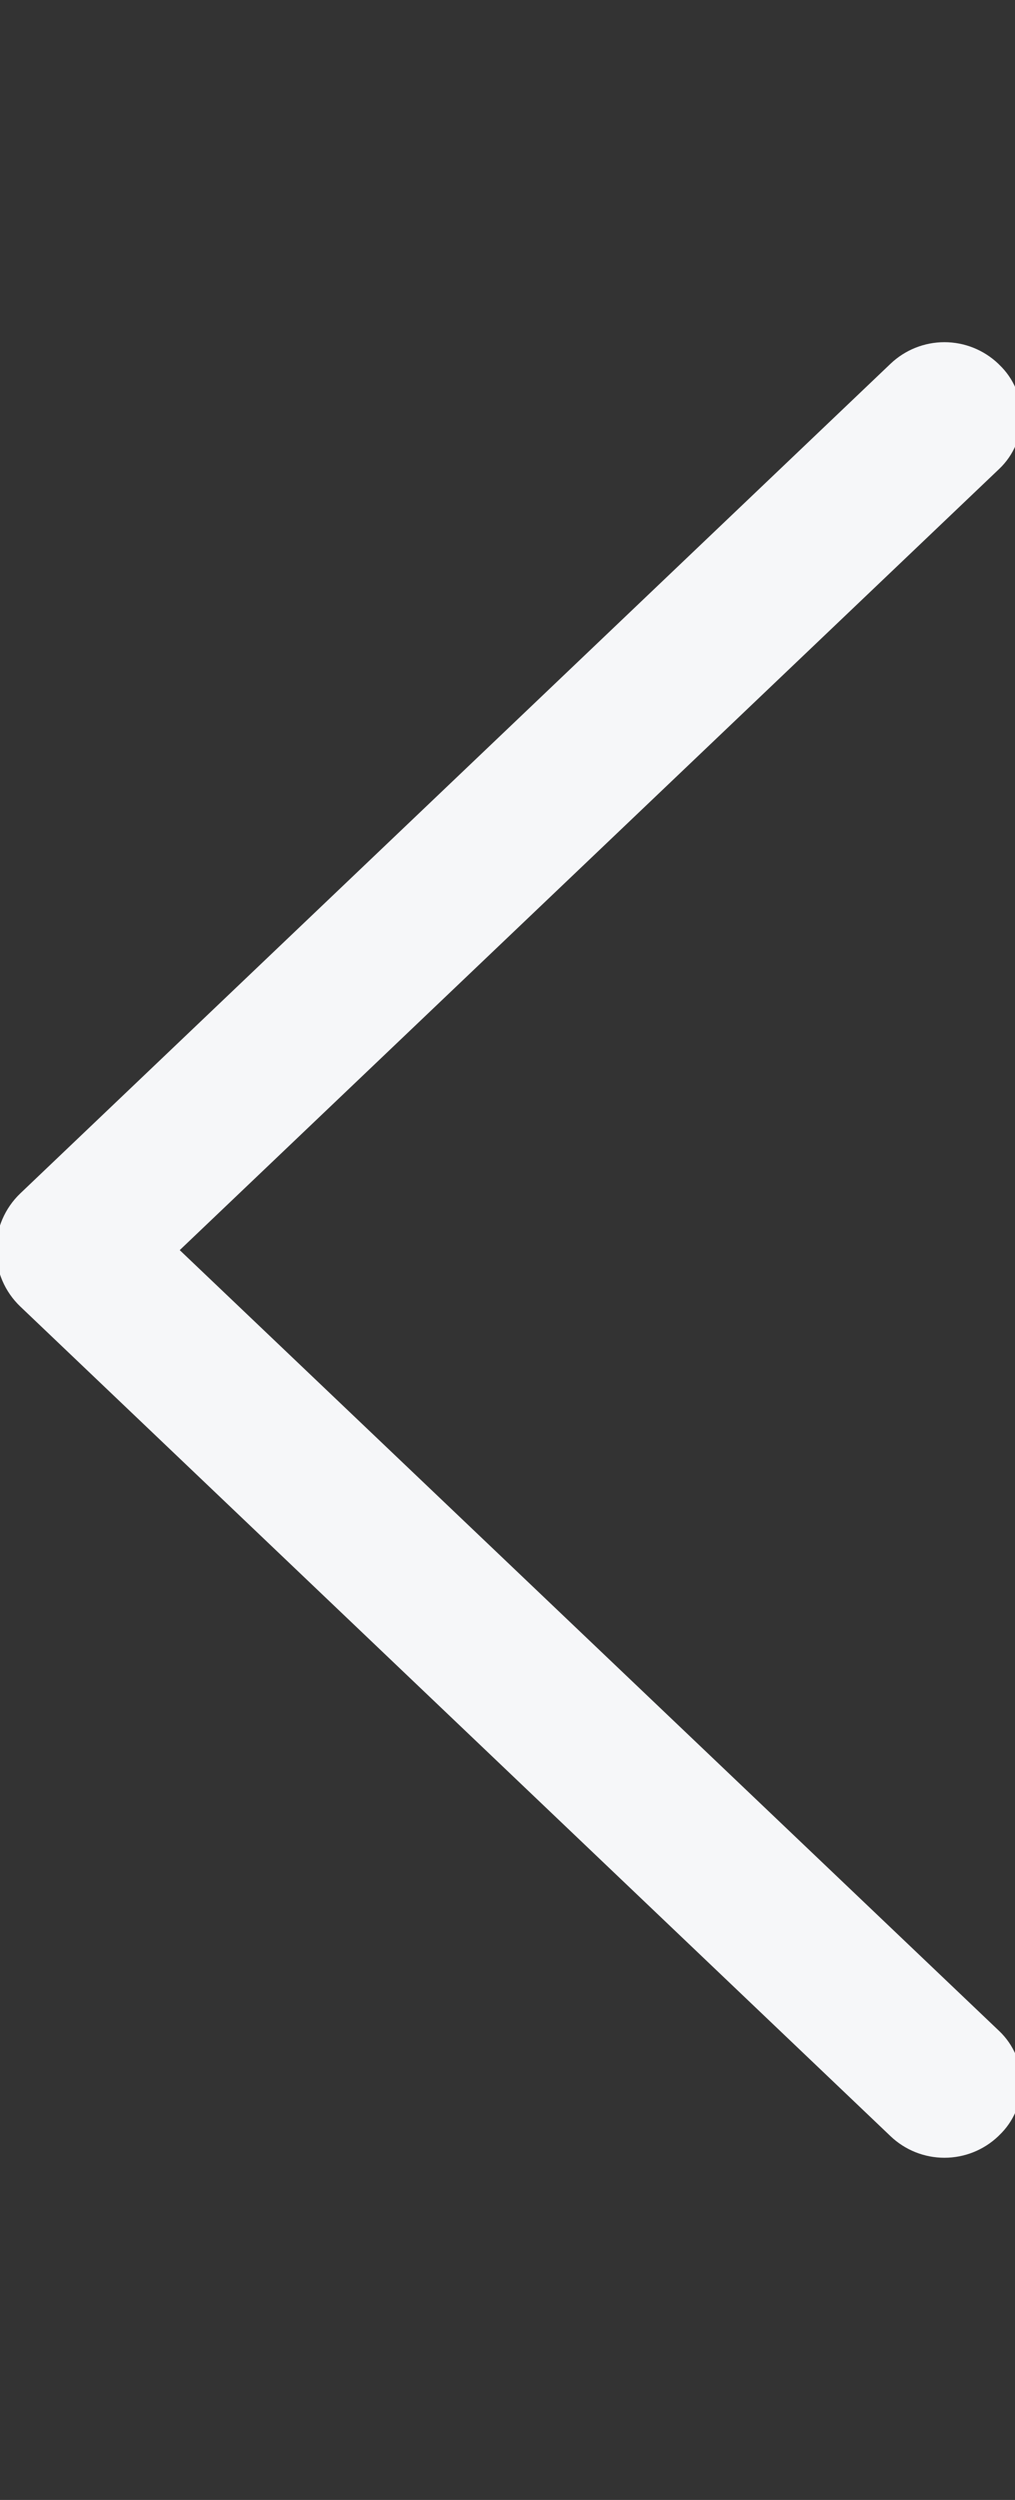 <svg width="26" height="64" viewBox="0 0 26 64" fill="none" xmlns="http://www.w3.org/2000/svg">
<rect x="0" y="0" width="26" height="64" fill="#333333" stroke="none"/>
<g clip-path="url(#clip0_3153_1341)">
<path d="M0.52 30.552L22.812 9.312C23.184 8.958 23.678 8.76 24.192 8.76C24.706 8.76 25.2 8.958 25.572 9.312L25.596 9.336C25.777 9.508 25.921 9.715 26.019 9.944C26.118 10.174 26.169 10.421 26.169 10.67C26.169 10.92 26.118 11.167 26.019 11.396C25.921 11.625 25.777 11.832 25.596 12.004L4.604 32.004L25.596 51.996C25.777 52.168 25.921 52.375 26.019 52.604C26.118 52.834 26.169 53.081 26.169 53.33C26.169 53.58 26.118 53.827 26.019 54.056C25.921 54.285 25.777 54.492 25.596 54.664L25.572 54.688C25.2 55.043 24.706 55.24 24.192 55.24C23.678 55.24 23.184 55.043 22.812 54.688L0.52 33.448C0.324 33.261 0.168 33.037 0.061 32.788C-0.046 32.539 -0.101 32.271 -0.101 32C-0.101 31.729 -0.046 31.461 0.061 31.212C0.168 30.964 0.324 30.739 0.52 30.552Z" fill="#F6F7F9"/>
</g>
<defs>
<clipPath id="clip0_3153_1341">
<rect width="64" height="26" fill="white" transform="matrix(0 1 1 0 0 0)"/>
</clipPath>
</defs>
</svg>
